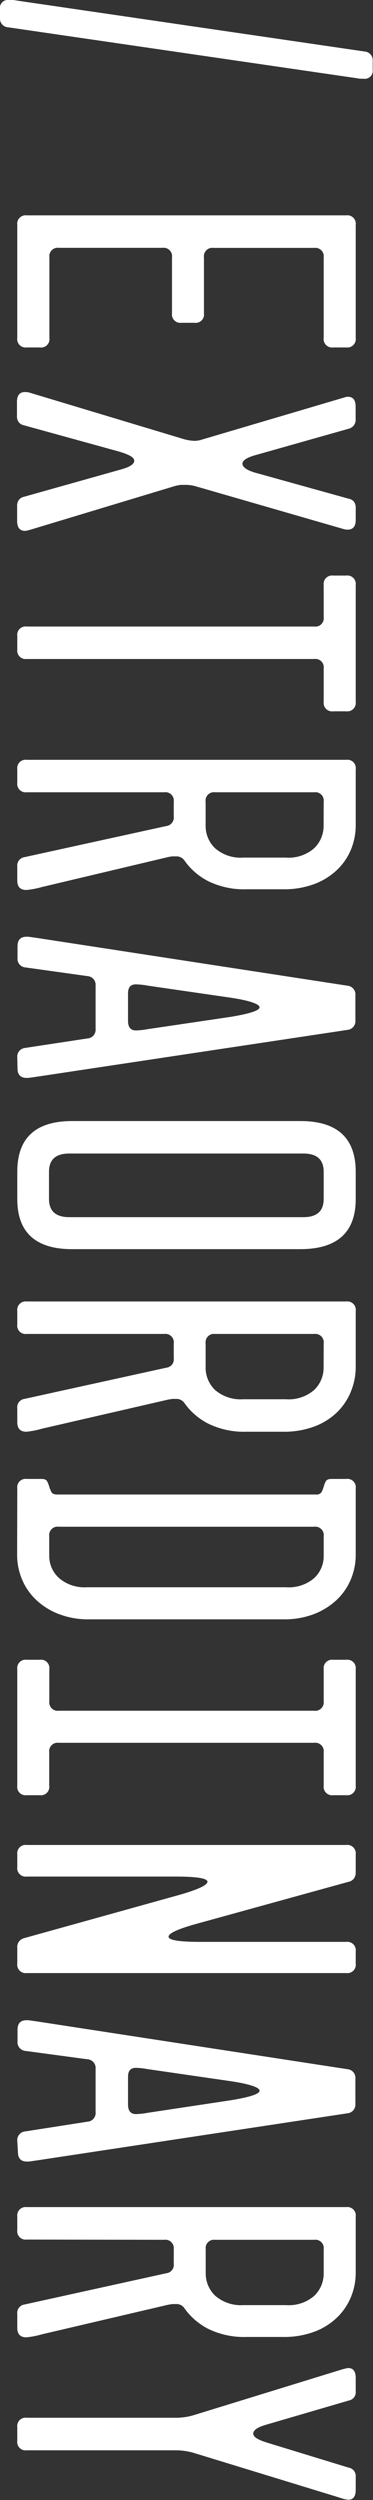 <svg xmlns="http://www.w3.org/2000/svg" viewBox="0 0 46.82 313.44"><rect x="0" y="0" width="46.82" height="313.44" fill="#333333" stroke="none"/><defs><style>.cls-1{fill:#fff;}</style></defs><title>tl_main2_s</title><g id="レイヤー_2" data-name="レイヤー 2"><g id="レイヤー_1-2" data-name="レイヤー 1"><path class="cls-1" d="M45.78,6.46a1.09,1.09,0,0,1,1,1.19V8.73a1,1,0,0,1-1.14,1.14l-.47,0-.56-.09L1,3.42a1.09,1.09,0,0,1-1-1.2V1.14A1,1,0,0,1,1.14,0L1.6,0a5.14,5.14,0,0,1,.57.08Z"/><path class="cls-1" d="M24.41,40.47H22.78a1.06,1.06,0,0,1-1.19-1.2v-7a1.06,1.06,0,0,0-1.19-1.2h-13a1.06,1.06,0,0,0-1.2,1.2V42.37A1.05,1.05,0,0,1,5,43.56H3.36a1.05,1.05,0,0,1-1.19-1.19V28.21A1.06,1.06,0,0,1,3.36,27H43.45a1.06,1.06,0,0,1,1.2,1.2V42.37a1.06,1.06,0,0,1-1.2,1.19H41.83a1.06,1.06,0,0,1-1.2-1.19V32.28a1.06,1.06,0,0,0-1.19-1.2H26.8a1.06,1.06,0,0,0-1.2,1.2v7A1.05,1.05,0,0,1,24.41,40.47Z"/><path class="cls-1" d="M44.43,62.9a1.24,1.24,0,0,1,.22.73V65.2c0,.8-.35,1.2-1,1.2a1.48,1.48,0,0,1-.48-.06L24.68,61a4.56,4.56,0,0,0-1.3-.21c-.25,0-.48,0-.68,0a5.68,5.68,0,0,0-.73.14L3.69,66.45a3.71,3.71,0,0,1-.54.11c-.65,0-1-.42-1-1.25v-1.9a1.17,1.17,0,0,1,.22-.73,1.06,1.06,0,0,1,.65-.4L15,58.91c1.23-.32,1.85-.7,1.85-1.14S16.2,57,15,56.63L3,53.32a1.06,1.06,0,0,1-.65-.4,1.19,1.19,0,0,1-.22-.73V50.4c0-.84.34-1.25,1-1.25a1.93,1.93,0,0,1,.49.05L22.89,55a5.63,5.63,0,0,0,1.47.27,3,3,0,0,0,1-.16l17.8-5.26a1.8,1.8,0,0,1,.48-.11c.69,0,1,.42,1,1.25v1.57a1.14,1.14,0,0,1-.87,1.19L32.28,57c-1.23.32-1.85.7-1.85,1.14s.62.87,1.85,1.19l11.5,3.2A1.1,1.1,0,0,1,44.43,62.9Z"/><path class="cls-1" d="M43.45,89.18H41.83A1.06,1.06,0,0,1,40.63,88V83.81a1.05,1.05,0,0,0-1.19-1.19H3.36a1.06,1.06,0,0,1-1.19-1.2V79.74a1.05,1.05,0,0,1,1.19-1.19H39.44a1.05,1.05,0,0,0,1.19-1.19v-4a1.06,1.06,0,0,1,1.2-1.2h1.62a1.06,1.06,0,0,1,1.2,1.2V88A1.06,1.06,0,0,1,43.45,89.18Z"/><path class="cls-1" d="M3.36,99.33a1.06,1.06,0,0,1-1.19-1.2V96.45a1.05,1.05,0,0,1,1.19-1.19H43.45a1.05,1.05,0,0,1,1.2,1.19v7a8,8,0,0,1-.57,3A7.55,7.55,0,0,1,42.37,109a8.39,8.39,0,0,1-2.85,1.81,10.82,10.82,0,0,1-4,.68H30.92a10.21,10.21,0,0,1-4.75-1,8.22,8.22,0,0,1-3-2.58,1.21,1.21,0,0,0-1.14-.54,3.11,3.11,0,0,0-.43,0,3.54,3.54,0,0,0-.49.08L5.26,111.21a10.86,10.86,0,0,1-1.95.37c-.76,0-1.14-.39-1.14-1.19v-1.73a1.07,1.07,0,0,1,.92-1.2l17.8-3.9a1.07,1.07,0,0,0,.92-1.2v-1.84a1.05,1.05,0,0,0-1.2-1.19Zm37.27,1.19a1.05,1.05,0,0,0-1.19-1.19H27a1.05,1.05,0,0,0-1.19,1.19v3A3.86,3.86,0,0,0,27,106.35a4.87,4.87,0,0,0,3.53,1.17h5.37a4.85,4.85,0,0,0,3.53-1.17,3.86,3.86,0,0,0,1.19-2.85Z"/><path class="cls-1" d="M2.17,132.58a1.09,1.09,0,0,1,1-1.2L11,130.19A1.09,1.09,0,0,0,12,129v-5.43a1.09,1.09,0,0,0-1-1.19L3.2,121.29a1.08,1.08,0,0,1-1-1.19v-1.46q0-1.2,1.14-1.2l.22,0,1,.14,39.05,6a1.1,1.1,0,0,1,1,1.2v3.14a1.1,1.1,0,0,1-1,1.2L4.56,135l-1,.14-.22,0c-.76,0-1.14-.4-1.14-1.19ZM29,127.48c2.39-.4,3.58-.8,3.58-1.19s-1.19-.84-3.58-1.2l-10.47-1.52a9.52,9.52,0,0,0-1.46-.16c-.69,0-1,.38-1,1.14V128c0,.8.34,1.19,1,1.19a9.52,9.52,0,0,0,1.46-.16Z"/><path class="cls-1" d="M37.7,140.55q6.94,0,6.95,6.35v3.42q0,6.28-6.95,6.29H9.06q-6.89,0-6.89-6.29V146.9q0-6.35,6.89-6.35Zm-29,4.07q-2.55,0-2.55,2.28v3.42q0,2.28,2.55,2.28H38.08q2.55,0,2.55-2.28V146.9q0-2.28-2.55-2.28Z"/><path class="cls-1" d="M3.36,167.24a1.05,1.05,0,0,1-1.19-1.19v-1.68a1.06,1.06,0,0,1,1.19-1.2H43.45a1.06,1.06,0,0,1,1.2,1.2v7a8,8,0,0,1-.57,3A7.61,7.61,0,0,1,42.37,177a8.26,8.26,0,0,1-2.85,1.82,10.82,10.82,0,0,1-4,.68H30.92a10.2,10.2,0,0,1-4.75-1,8.19,8.19,0,0,1-3-2.57,1.21,1.21,0,0,0-1.14-.54,3.1,3.1,0,0,0-.43,0l-.49.08L5.26,179.12a10.31,10.31,0,0,1-1.95.38c-.76,0-1.14-.4-1.14-1.19v-1.74a1.06,1.06,0,0,1,.92-1.19l17.8-3.91a1.05,1.05,0,0,0,.92-1.19v-1.84a1.06,1.06,0,0,0-1.2-1.2Zm37.27,1.2a1.06,1.06,0,0,0-1.19-1.2H27a1.06,1.06,0,0,0-1.19,1.2v3A3.86,3.86,0,0,0,27,174.27a4.91,4.91,0,0,0,3.53,1.16h5.37a4.89,4.89,0,0,0,3.53-1.16,3.86,3.86,0,0,0,1.19-2.85Z"/><path class="cls-1" d="M2.17,186.61a1.05,1.05,0,0,1,1.19-1.19H5.21c.36,0,.59.09.7.29a3.21,3.21,0,0,1,.27.68,3.86,3.86,0,0,0,.28.68c.1.2.34.3.7.3h32.5a.72.72,0,0,0,.7-.3,3.21,3.21,0,0,0,.27-.68,3.21,3.21,0,0,1,.27-.68c.11-.2.35-.29.71-.29h1.84a1.05,1.05,0,0,1,1.2,1.19V195a7.84,7.84,0,0,1-.57,2.9,7.55,7.55,0,0,1-1.71,2.58,8.76,8.76,0,0,1-2.85,1.84,10.42,10.42,0,0,1-4,.7H11.28a10.36,10.36,0,0,1-4-.7,8.76,8.76,0,0,1-2.85-1.84,7.55,7.55,0,0,1-1.71-2.58,7.84,7.84,0,0,1-.57-2.9Zm38.46,6a1.06,1.06,0,0,0-1.19-1.2H7.38a1.06,1.06,0,0,0-1.2,1.2V195a3.73,3.73,0,0,0,1.2,2.82A4.9,4.9,0,0,0,10.9,199h25a4.93,4.93,0,0,0,3.53-1.14A3.76,3.76,0,0,0,40.63,195Z"/><path class="cls-1" d="M5,225.07H3.36a1.05,1.05,0,0,1-1.19-1.19v-14.6a1.05,1.05,0,0,1,1.19-1.19H5a1.05,1.05,0,0,1,1.19,1.19v4a1.06,1.06,0,0,0,1.2,1.2H39.44a1.06,1.06,0,0,0,1.19-1.2v-4a1.06,1.06,0,0,1,1.2-1.19h1.62a1.06,1.06,0,0,1,1.2,1.19v14.6a1.06,1.06,0,0,1-1.2,1.19H41.83a1.06,1.06,0,0,1-1.2-1.19V219.7a1.06,1.06,0,0,0-1.19-1.2H7.38a1.06,1.06,0,0,0-1.2,1.2v4.18A1.05,1.05,0,0,1,5,225.07Z"/><path class="cls-1" d="M2.17,246.17v-1.95A1.13,1.13,0,0,1,3,243L22.4,237.6c2.43-.69,3.64-1.25,3.64-1.68s-1.32-.65-4-.65H3.36a1.06,1.06,0,0,1-1.19-1.2V232.5a1.05,1.05,0,0,1,1.19-1.19H43.45a1.06,1.06,0,0,1,1.2,1.19v2.28a1.24,1.24,0,0,1-.22.73,1.1,1.1,0,0,1-.65.41L24.9,241.13c-2.5.68-3.74,1.24-3.74,1.68s1.35.65,4.07.65H43.45a1.06,1.06,0,0,1,1.2,1.19v1.52a1.06,1.06,0,0,1-1.2,1.2H3.36A1.06,1.06,0,0,1,2.17,246.17Z"/><path class="cls-1" d="M2.17,268.41a1.09,1.09,0,0,1,1-1.19L11,266a1.09,1.09,0,0,0,1-1.2v-5.42a1.09,1.09,0,0,0-1-1.2L3.2,257.13a1.09,1.09,0,0,1-1-1.19v-1.47c0-.8.38-1.19,1.14-1.19l.22,0,1,.14,39.05,6a1.09,1.09,0,0,1,1,1.19v3.15a1.1,1.1,0,0,1-1,1.19l-39,5.91-1,.14-.22,0q-1.14,0-1.14-1.2ZM29,263.31c2.39-.39,3.58-.79,3.58-1.19s-1.19-.83-3.58-1.19l-10.47-1.52a9.52,9.52,0,0,0-1.46-.16c-.69,0-1,.37-1,1.13v3.48c0,.79.34,1.19,1,1.19a9.52,9.52,0,0,0,1.46-.16Z"/><path class="cls-1" d="M3.36,280.78a1.05,1.05,0,0,1-1.19-1.19v-1.68a1.06,1.06,0,0,1,1.19-1.2H43.45a1.06,1.06,0,0,1,1.2,1.2v7a7.9,7.9,0,0,1-.57,3,7.55,7.55,0,0,1-1.71,2.58,8.26,8.26,0,0,1-2.85,1.82,10.82,10.82,0,0,1-4,.68H30.92a10.2,10.2,0,0,1-4.75-1,8.29,8.29,0,0,1-3-2.57,1.19,1.19,0,0,0-1.14-.55,3.11,3.11,0,0,0-.43,0l-.49.08L5.26,292.66a11.25,11.25,0,0,1-1.95.38c-.76,0-1.14-.4-1.14-1.19v-1.74a1.06,1.06,0,0,1,.92-1.19L20.89,285a1.06,1.06,0,0,0,.92-1.19V282a1.06,1.06,0,0,0-1.2-1.19ZM40.63,282a1.05,1.05,0,0,0-1.19-1.19H27A1.05,1.05,0,0,0,25.82,282v3A3.86,3.86,0,0,0,27,287.81,4.91,4.91,0,0,0,30.54,289h5.37a4.89,4.89,0,0,0,3.53-1.16A3.86,3.86,0,0,0,40.63,285Z"/><path class="cls-1" d="M24.3,302.8l18.12-5.58c.47-.15.79-.24.95-.27a1.67,1.67,0,0,1,.35-.06c.62,0,.93.42.93,1.25v1.68a1.05,1.05,0,0,1-.87,1.14l-10.26,3c-1.15.32-1.73.7-1.73,1.14s.58.78,1.73,1.14l10.26,3.14a1.06,1.06,0,0,1,.87,1.14v1.63c0,.83-.31,1.25-.93,1.25a1.67,1.67,0,0,1-.35-.06c-.16,0-.48-.12-.95-.27L24.3,307.52A8.1,8.1,0,0,0,22,307.2H3.36A1.05,1.05,0,0,1,2.17,306v-1.69a1.05,1.05,0,0,1,1.19-1.19H22A7.76,7.76,0,0,0,24.3,302.8Z"/></g></g></svg>